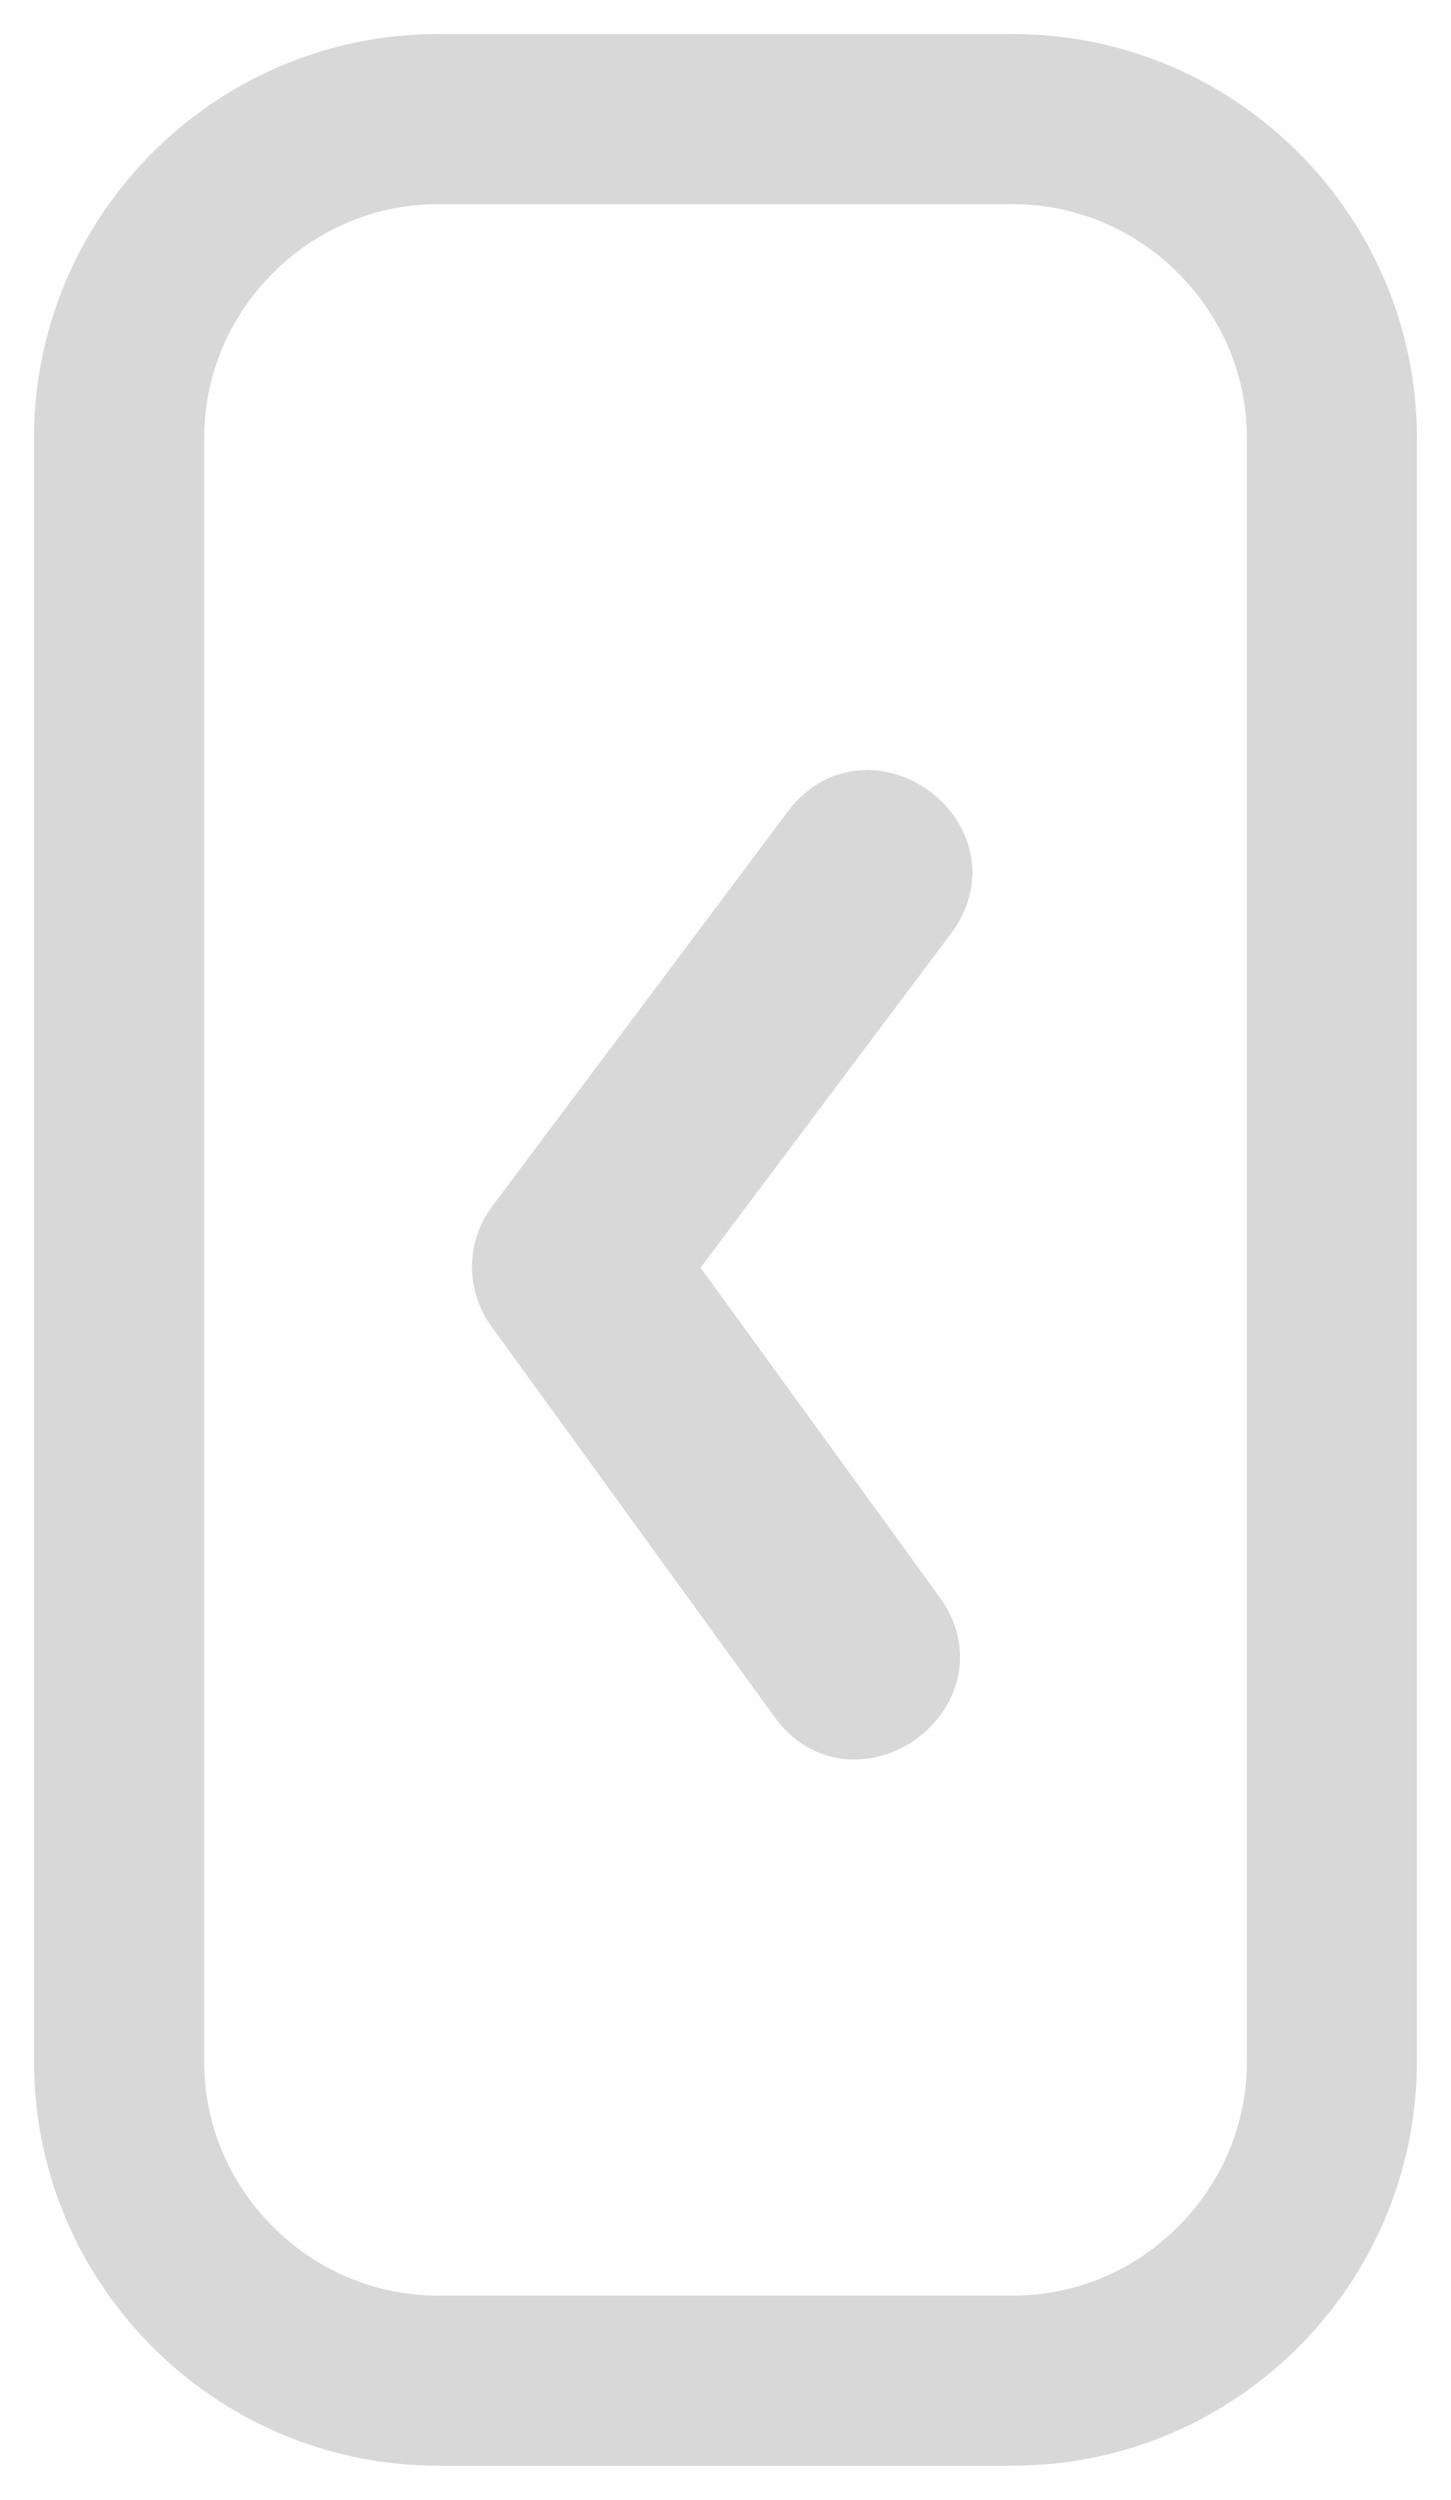 <?xml version="1.0" encoding="utf-8"?>
<!-- Generator: Adobe Illustrator 16.0.0, SVG Export Plug-In . SVG Version: 6.00 Build 0)  -->
<!DOCTYPE svg PUBLIC "-//W3C//DTD SVG 1.1//EN" "http://www.w3.org/Graphics/SVG/1.1/DTD/svg11.dtd">
<svg version="1.1" id="Layer_1" xmlns="http://www.w3.org/2000/svg" xmlns:xlink="http://www.w3.org/1999/xlink" x="0px" y="0px"
	 width="21.32px" height="36.727px" viewBox="0 0 21.32 36.727" enable-background="new 0 0 21.32 36.727" xml:space="preserve">
<g>
	<path fill="#D8D8D8" d="M0.5,6.439v23.848c0,3.275,2.664,5.939,5.938,5.939h8.442c3.275,0,5.939-2.664,5.939-5.939V6.439
		c0-3.275-2.664-5.939-5.939-5.939H6.438C3.164,0.5,0.5,3.165,0.5,6.439z M4.011,32.715C3.359,32.064,3,31.202,3,30.288V6.439
		c0-0.914,0.359-1.776,1.011-2.428C4.664,3.359,5.526,3,6.438,3h4.222h4.221c0.914,0,1.775,0.359,2.428,1.011
		c0.652,0.652,1.012,1.515,1.012,2.428v23.848c0,0.913-0.359,1.775-1.012,2.428c-0.651,0.652-1.514,1.012-2.428,1.012H6.438
		C5.525,33.727,4.663,33.368,4.011,32.715z"/>
	<path fill="#D8D8D8" d="M11.58,11.918c0.293-0.391,0.705-0.605,1.16-0.605c0.572,0,1.133,0.351,1.395,0.873
		c0.25,0.501,0.191,1.058-0.161,1.528l-3.68,4.911l3.513,4.842c0.342,0.473,0.393,1.027,0.141,1.521
		c-0.264,0.517-0.822,0.863-1.393,0.863c-0.466,0-0.884-0.223-1.176-0.627l-4.156-5.733c-0.389-0.534-0.383-1.248,0.014-1.775
		L11.58,11.918z"/>
</g>
</svg>
